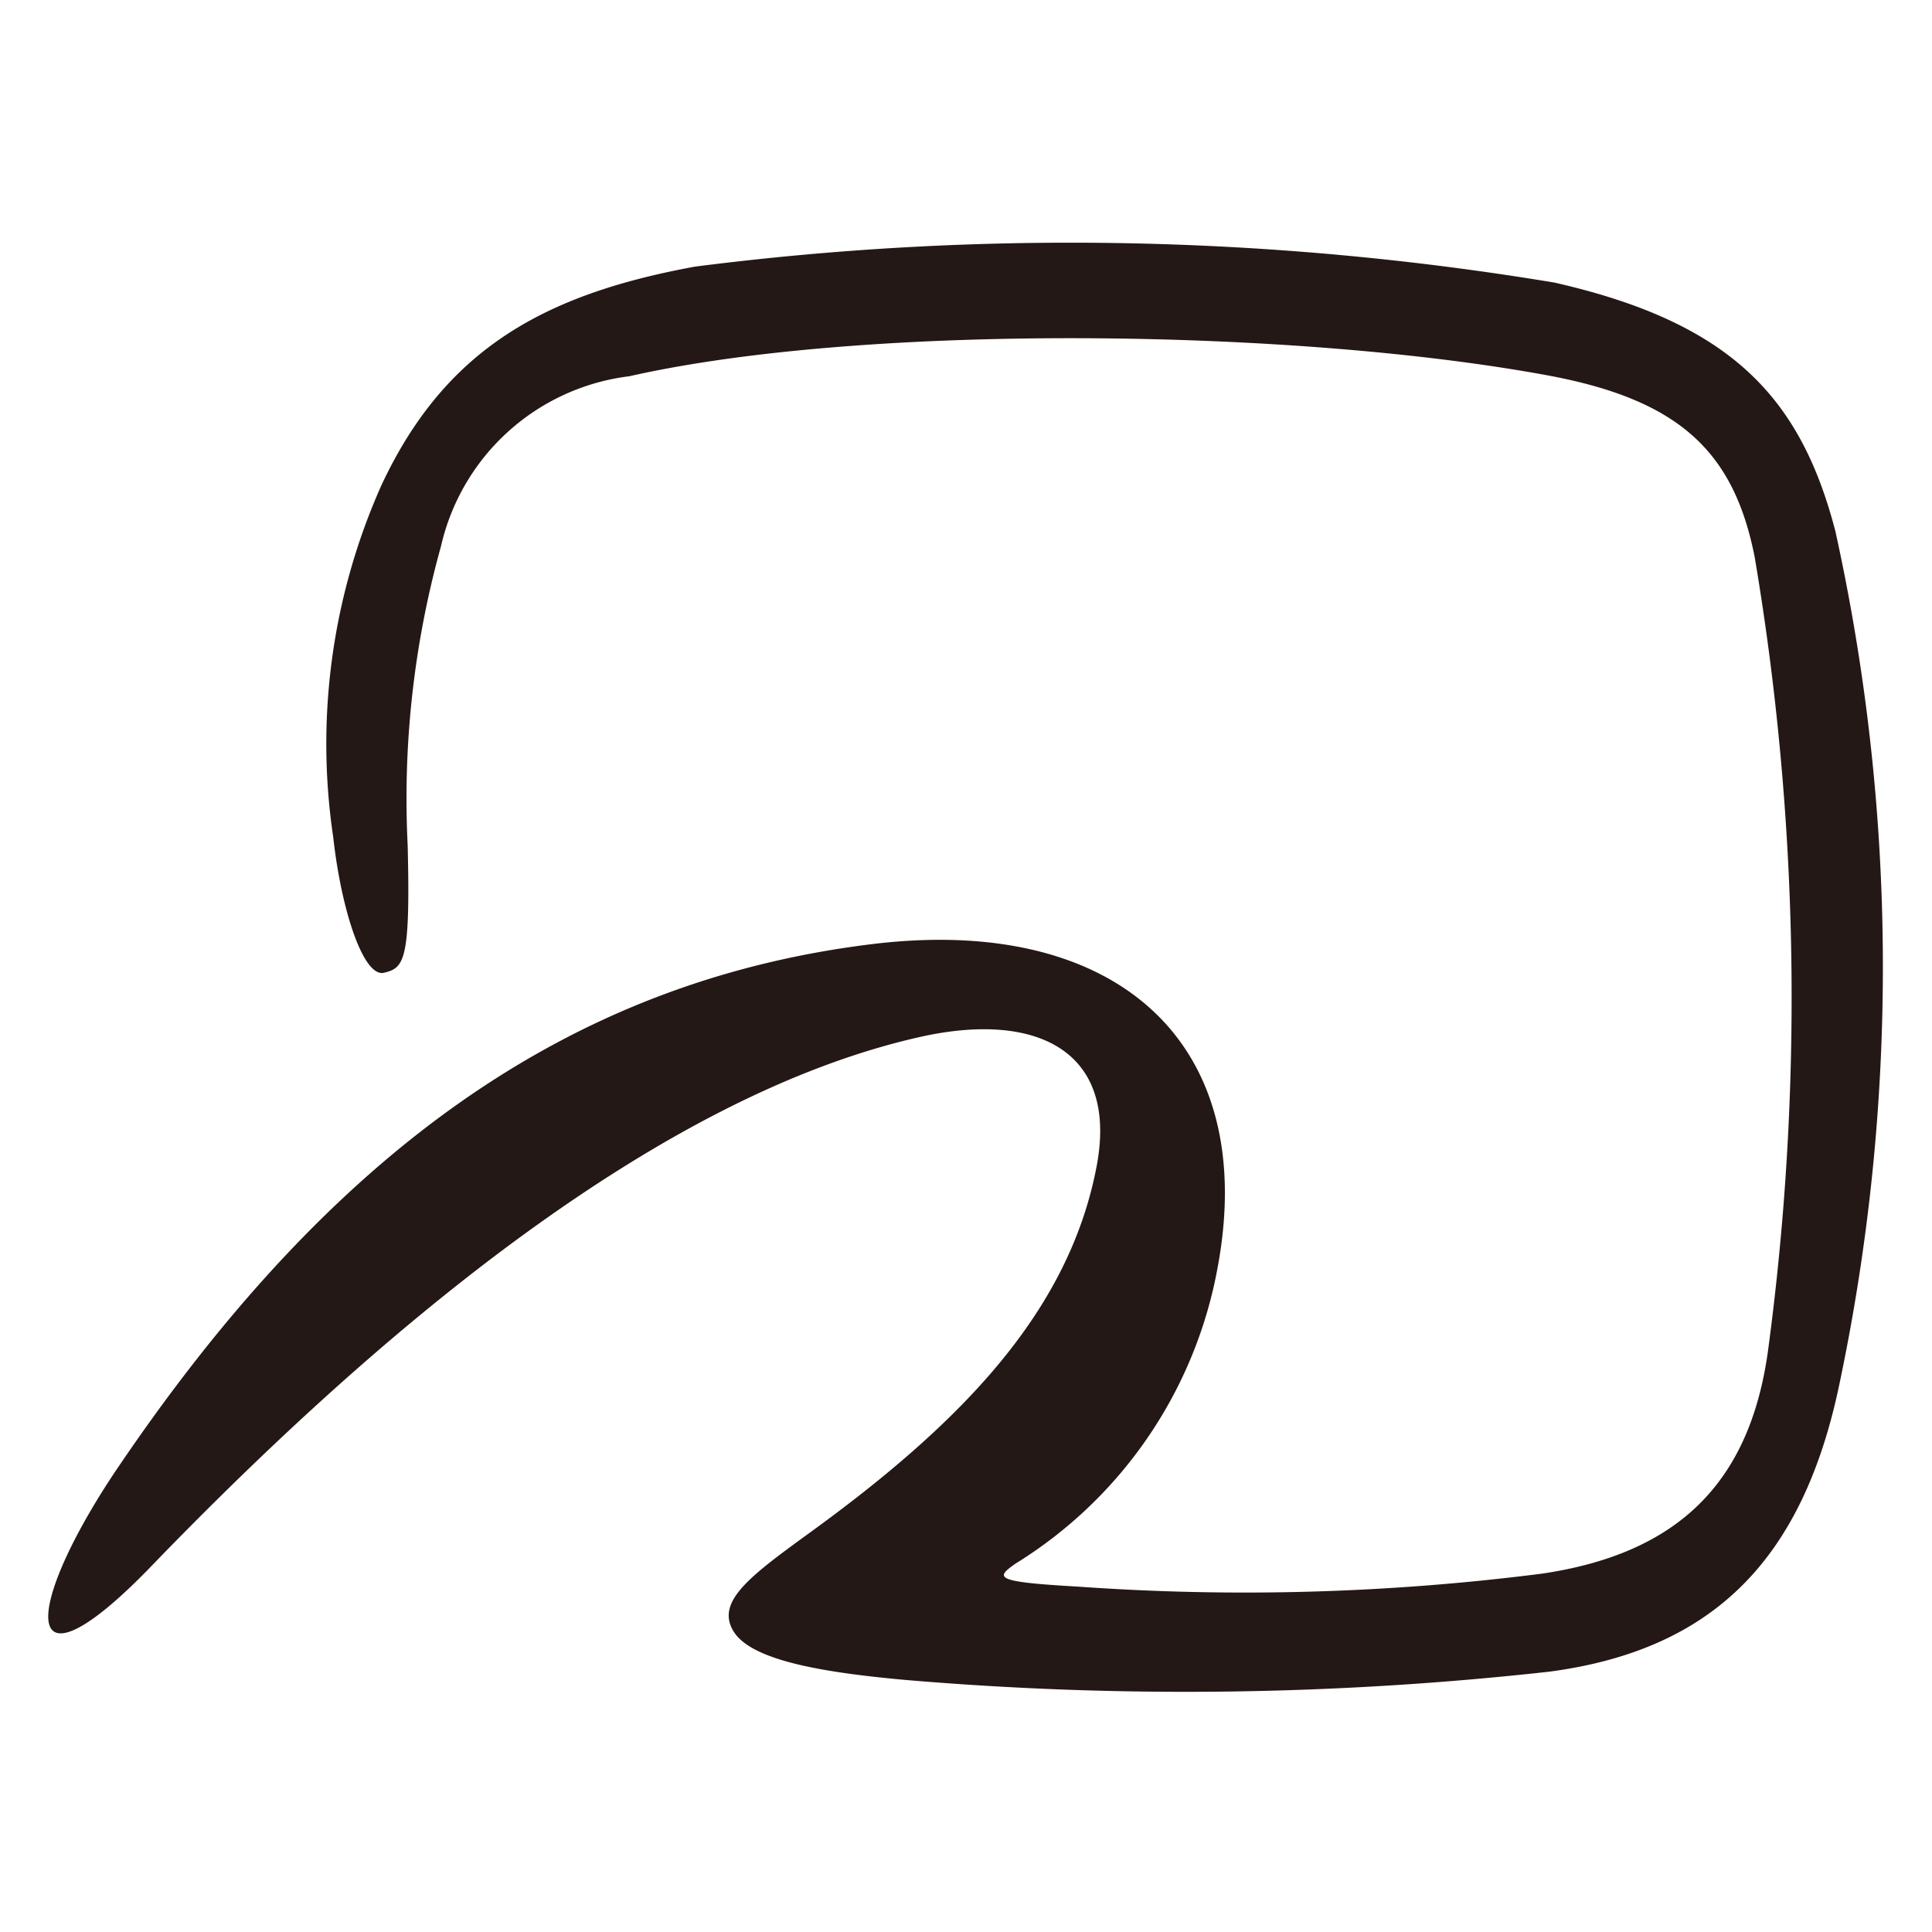 <svg xmlns="http://www.w3.org/2000/svg" width="40" height="40" viewBox="0 0 40 40">
  <path d="M22.33 32.85c-1.76-.1-1.73-.18-1.3-.48a9.12 9.12 0 0 0 4.18-6.13c.87-4.67-2.11-7.32-7.18-6.69-6.22.77-11.19 4.27-15.7 11-1.91 2.9-1.86 4.62.77 1.91C8 27.38 13.7 22.69 19 21.48c2.47-.57 4.17.28 3.7 2.69-.58 3-2.8 5.3-6 7.61-1.18.86-1.89 1.39-1.51 2s1.9.85 3.54 1a68.33 68.33 0 0 0 13.35-.17c3.38-.45 5.24-2.31 6-5.94A41.88 41.88 0 0 0 38 11c-.72-2.77-2.16-4.32-5.82-5.15a61.22 61.22 0 0 0-17.79-.33c-3.11.57-5.17 1.7-6.49 4.52a13.13 13.13 0 0 0-1 7.3c.17 1.53.63 2.9 1.05 2.8s.55-.25.49-2.65a19.46 19.46 0 0 1 .69-6.18 4.57 4.57 0 0 1 3.9-3.52c4.85-1.1 13.8-1 19.11 0 2.63.51 3.76 1.56 4.19 3.75A54.83 54.83 0 0 1 36.6 28c-.39 2.75-1.91 4.17-4.67 4.58a48.56 48.56 0 0 1-9.6.27Z" style="fill:#231815"/>
</svg>

